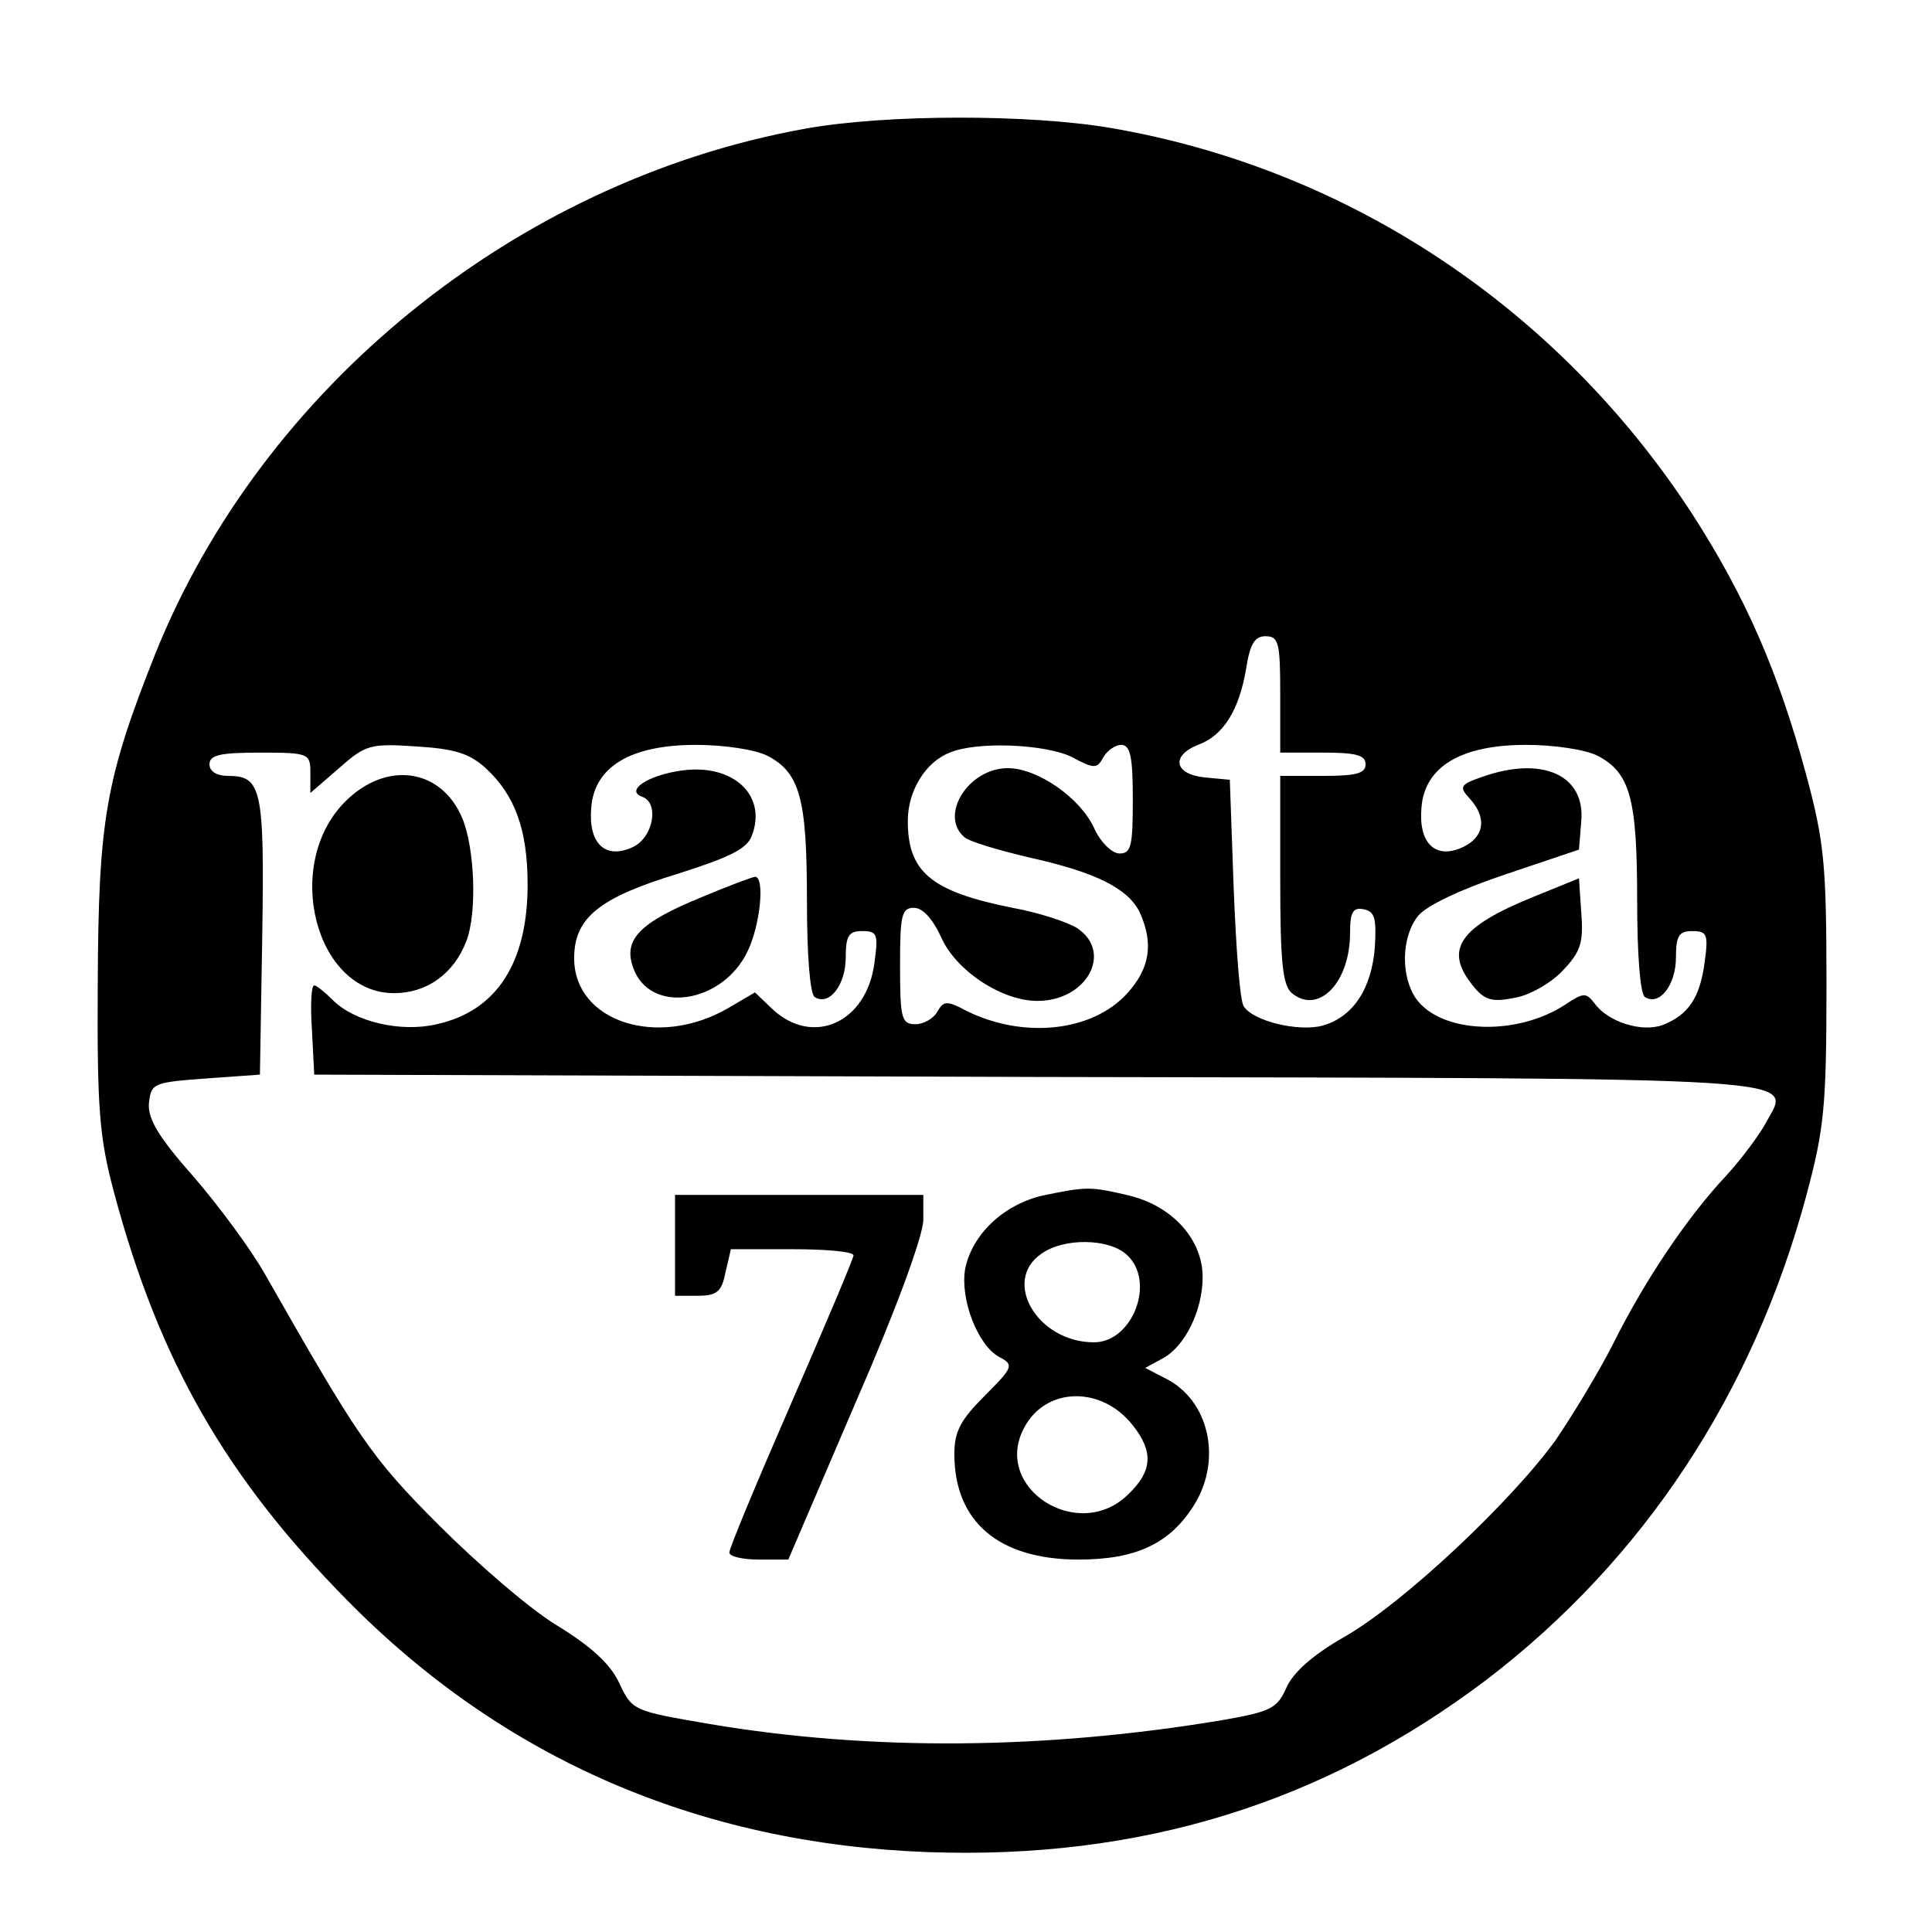 <?xml version="1.0" standalone="no"?>
<!DOCTYPE svg PUBLIC "-//W3C//DTD SVG 20010904//EN"
 "http://www.w3.org/TR/2001/REC-SVG-20010904/DTD/svg10.dtd">
<svg version="1.0" xmlns="http://www.w3.org/2000/svg"
 width="249pt" height="249pt" viewBox="0 0 249 249"
 preserveAspectRatio="xMidYMid meet">
<g transform="translate(0,249) scale(0.1,-0.1)"
fill="#000000" stroke="none">
<path d="M1037 2324 c-371 -67 -699 -333 -837 -677 -64 -161 -73 -214 -74
-422 -1 -165 2 -201 21 -272 58 -217 144 -367 301 -526 201 -204 453 -313 747
-324 275 -10 511 63 722 223 201 154 342 367 411 623 23 86 26 114 26 271 0
157 -3 185 -26 271 -36 133 -78 229 -146 335 -172 265 -442 446 -750 499 -105
18 -291 18 -395 -1z m613 -729 l0 -75 55 0 c42 0 55 -3 55 -15 0 -12 -13 -15
-55 -15 l-55 0 0 -134 c0 -105 3 -136 15 -146 34 -28 75 13 75 78 0 27 4 33
18 30 14 -3 16 -12 14 -48 -4 -54 -28 -91 -68 -102 -31 -8 -89 6 -101 25 -5 7
-10 75 -13 152 l-5 140 -32 3 c-40 4 -44 28 -9 42 33 12 53 45 62 98 5 32 11
42 25 42 17 0 19 -8 19 -75z m-1024 -95 c38 -35 54 -80 54 -150 0 -101 -40
-163 -117 -180 -46 -11 -106 3 -134 31 -10 10 -21 19 -24 19 -4 0 -5 -26 -3
-57 l3 -58 931 -3 c1020 -2 972 1 940 -59 -8 -15 -31 -46 -51 -68 -50 -53
-105 -135 -145 -215 -18 -36 -52 -92 -75 -126 -58 -80 -197 -211 -273 -254
-40 -23 -65 -45 -74 -65 -12 -27 -20 -31 -83 -42 -228 -38 -452 -40 -660 -5
-99 17 -100 17 -117 53 -11 24 -36 47 -80 74 -35 21 -103 80 -153 130 -87 87
-104 113 -223 322 -18 32 -60 89 -93 127 -46 52 -59 75 -57 95 3 25 6 26 73
31 l70 5 3 179 c3 190 -1 206 -44 206 -15 0 -24 6 -24 15 0 12 14 15 65 15 63
0 65 -1 65 -26 l0 -26 37 32 c34 30 40 32 99 28 50 -3 69 -9 90 -28z m363 16
c42 -22 51 -55 51 -186 0 -72 4 -121 10 -125 19 -12 40 16 40 51 0 28 4 34 21
34 20 0 21 -4 16 -41 -10 -77 -79 -108 -131 -60 l-23 22 -34 -20 c-91 -53
-199 -18 -199 64 0 52 32 78 134 109 66 21 89 32 95 49 20 52 -24 93 -90 84
-44 -6 -74 -26 -51 -34 22 -8 14 -53 -13 -65 -35 -16 -57 5 -53 51 4 53 51 81
135 81 36 0 76 -6 92 -14z m393 -2 c28 -15 32 -15 40 0 5 9 16 16 23 16 12 0
15 -16 15 -70 0 -60 -2 -70 -17 -70 -10 0 -25 15 -33 33 -18 39 -73 77 -111
77 -51 0 -89 -61 -56 -89 7 -6 45 -17 83 -26 86 -19 128 -40 143 -71 18 -40
13 -72 -16 -104 -45 -50 -134 -59 -207 -23 -26 14 -30 13 -38 -1 -5 -9 -18
-16 -28 -16 -18 0 -20 7 -20 75 0 66 2 75 18 75 11 0 24 -14 35 -38 19 -43 78
-82 124 -82 64 0 98 63 51 94 -13 8 -50 20 -83 26 -105 21 -135 46 -135 112 0
39 23 76 54 88 35 15 125 11 158 -6z m677 2 c42 -22 51 -55 51 -186 0 -72 4
-121 10 -125 19 -12 40 16 40 51 0 28 4 34 21 34 19 0 21 -4 16 -40 -6 -46
-21 -68 -54 -81 -27 -10 -71 4 -88 28 -11 14 -14 14 -38 -2 -63 -41 -160 -37
-192 8 -20 29 -19 80 3 107 11 13 55 34 112 53 l95 32 3 37 c5 59 -50 84 -127
57 -29 -10 -31 -13 -17 -28 23 -25 19 -50 -9 -63 -35 -16 -57 5 -53 51 4 53
51 81 135 81 36 0 76 -6 92 -14z"/>
<path d="M445 1457 c-81 -81 -39 -247 63 -247 42 0 77 25 93 67 14 36 11 119
-5 158 -27 65 -98 75 -151 22z"/>
<path d="M1343 949 c-50 -12 -90 -50 -99 -94 -7 -39 16 -99 44 -114 19 -10 18
-13 -19 -50 -31 -31 -39 -46 -39 -75 0 -87 57 -136 160 -136 75 0 119 21 150
72 35 58 18 133 -37 161 l-27 14 22 12 c29 15 52 62 52 105 0 48 -38 91 -94
105 -51 12 -55 12 -113 0z m109 -76 c38 -34 8 -113 -42 -113 -73 0 -119 79
-68 114 29 21 87 20 110 -1z m8 -220 c27 -34 25 -59 -5 -88 -64 -65 -177 7
-135 85 28 53 100 54 140 3z"/>
<path d="M870 885 l0 -65 29 0 c25 0 31 5 36 30 l7 30 79 0 c43 0 79 -3 79 -8
0 -4 -36 -89 -80 -190 -44 -101 -80 -187 -80 -193 0 -5 17 -9 38 -9 l38 0 87
203 c52 119 87 215 87 235 l0 32 -160 0 -160 0 0 -65z"/>
<path d="M905 1334 c-81 -33 -102 -55 -89 -91 21 -61 116 -47 148 22 16 34 22
95 9 95 -5 -1 -35 -12 -68 -26z"/>
<path d="M1976 1334 c-96 -39 -115 -68 -78 -114 15 -19 25 -22 54 -16 19 3 47
19 62 35 23 24 27 36 24 74 l-3 45 -59 -24z"/>
</g>
</svg>
